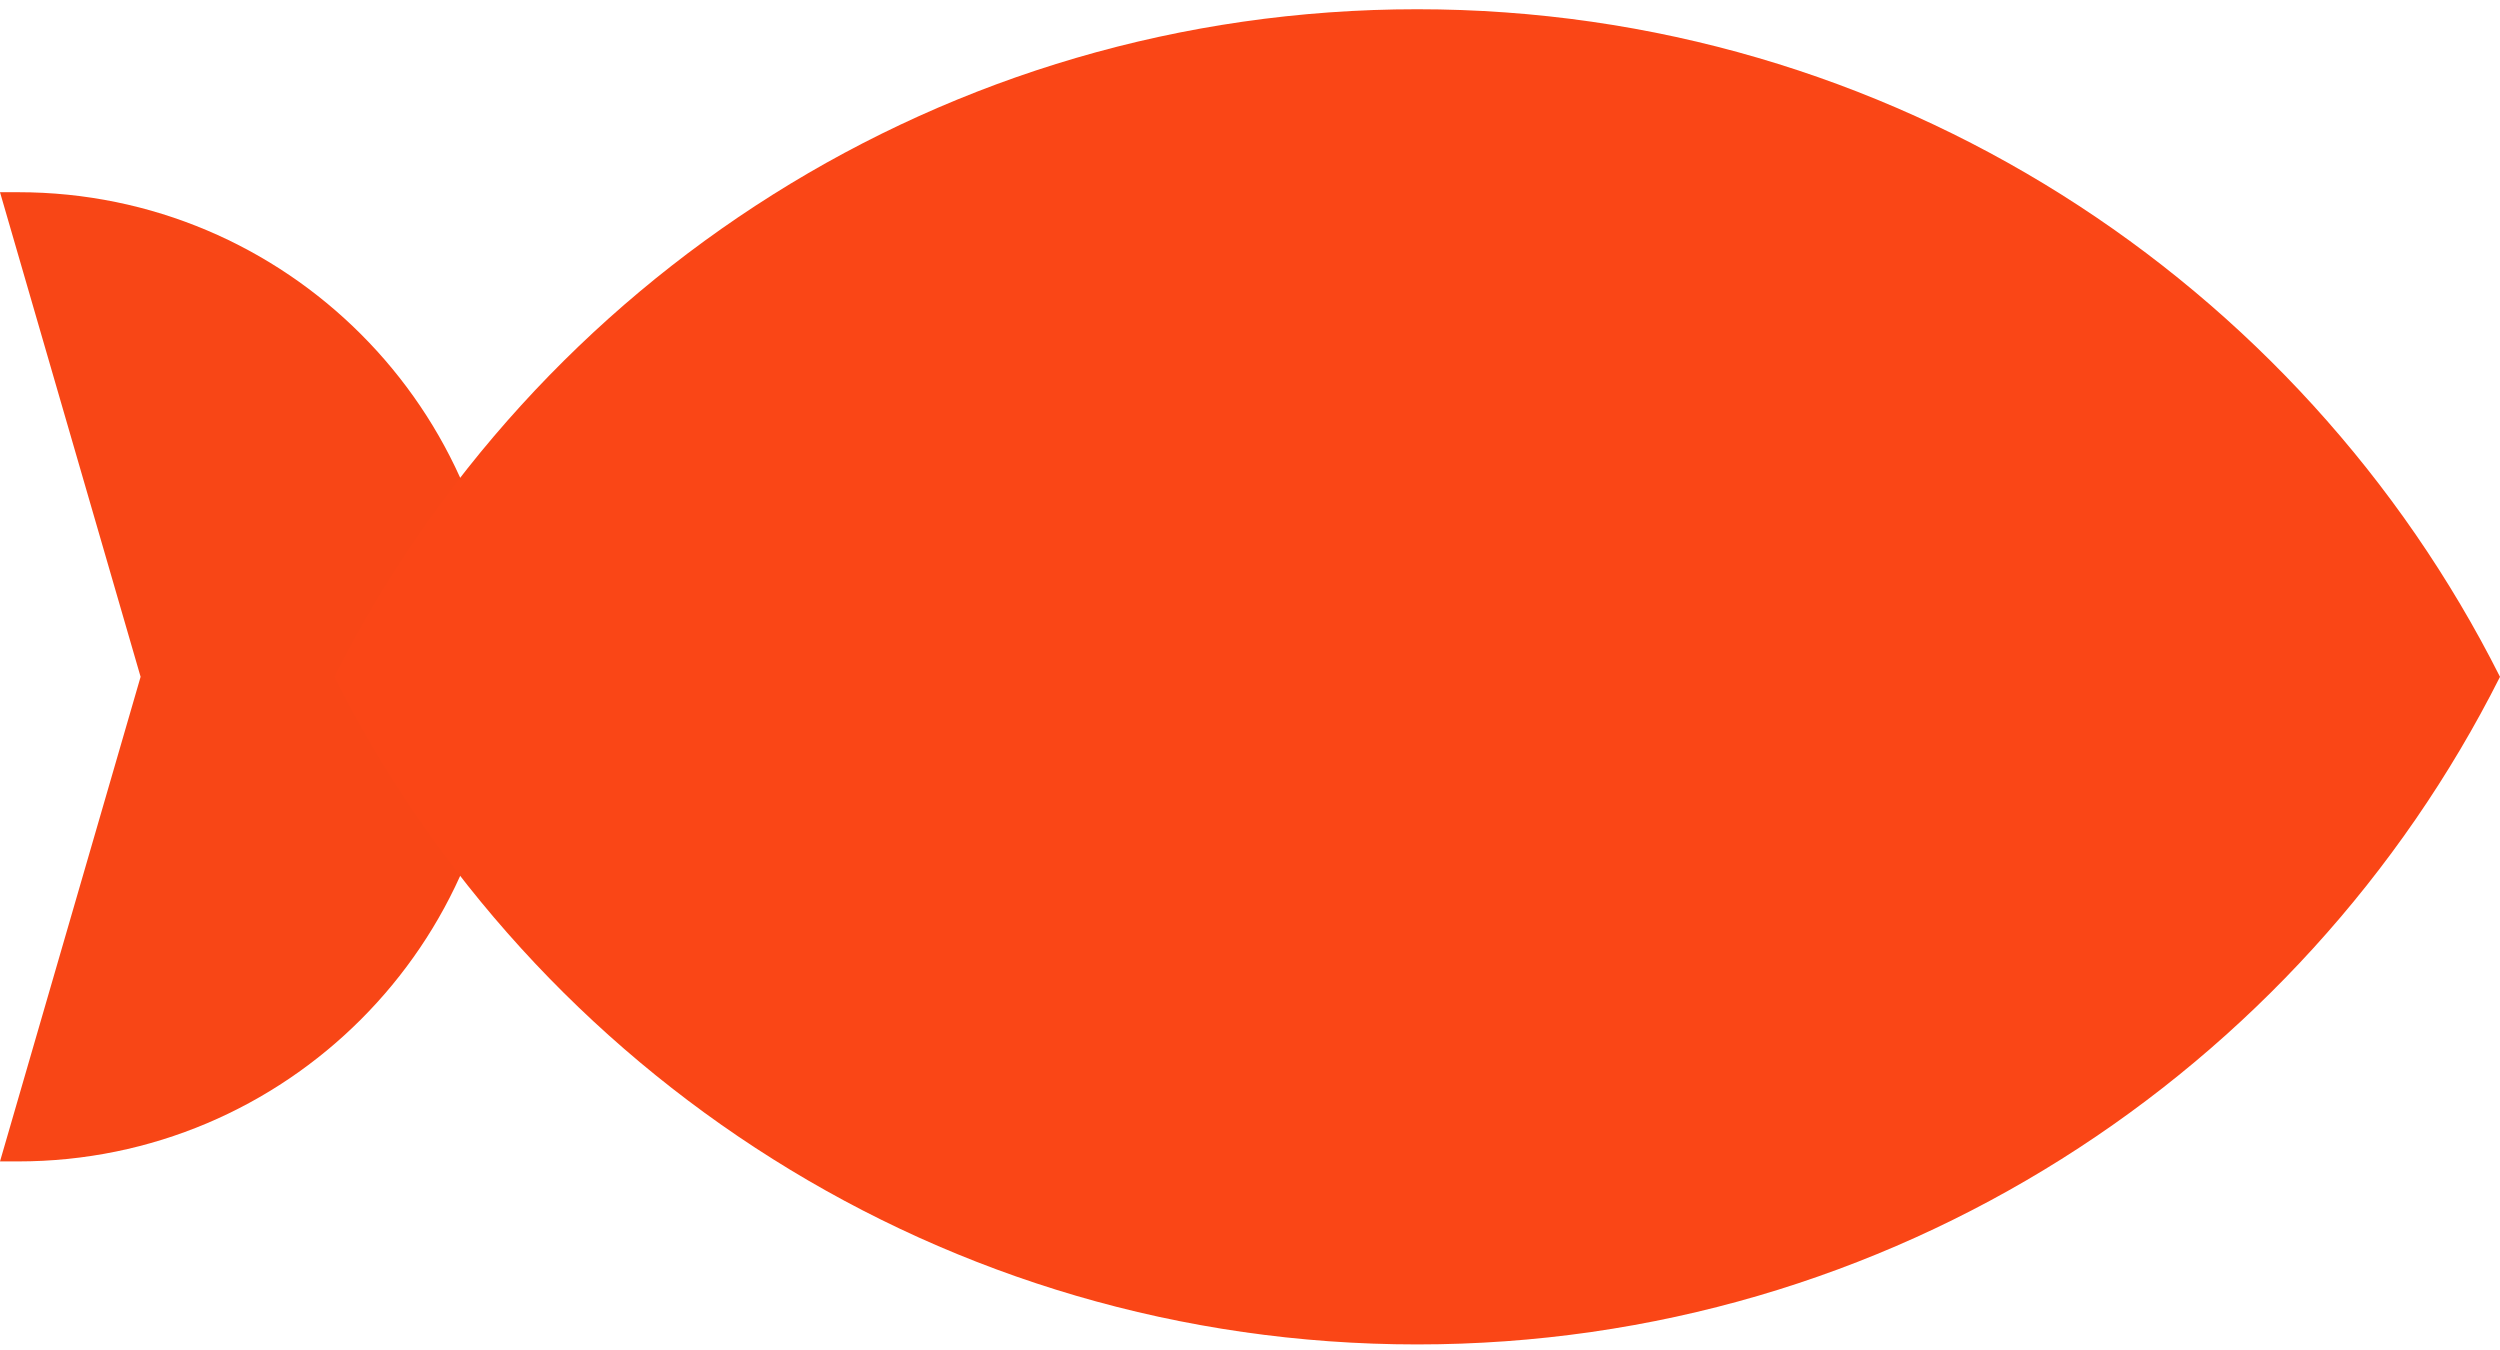 <?xml version="1.0" encoding="UTF-8"?> <svg xmlns="http://www.w3.org/2000/svg" width="200" height="108" viewBox="0 0 200 108" fill="none"><path d="M-0 15.377L11.248 54.145L-0 92.913L1.458 92.913C22.869 92.913 40.226 75.556 40.226 54.145V54.145V54.145C40.226 32.734 22.869 15.377 1.458 15.377L-0 15.377Z" fill="#F84616"></path><path fill-rule="evenodd" clip-rule="evenodd" d="M26.748 54.147C42.689 22.472 75.493 0.74 113.373 0.74C151.254 0.74 184.058 22.472 199.999 54.147C184.058 85.823 151.254 107.554 113.373 107.554C75.493 107.554 42.689 85.823 26.748 54.147Z" fill="#FA4616"></path></svg> 